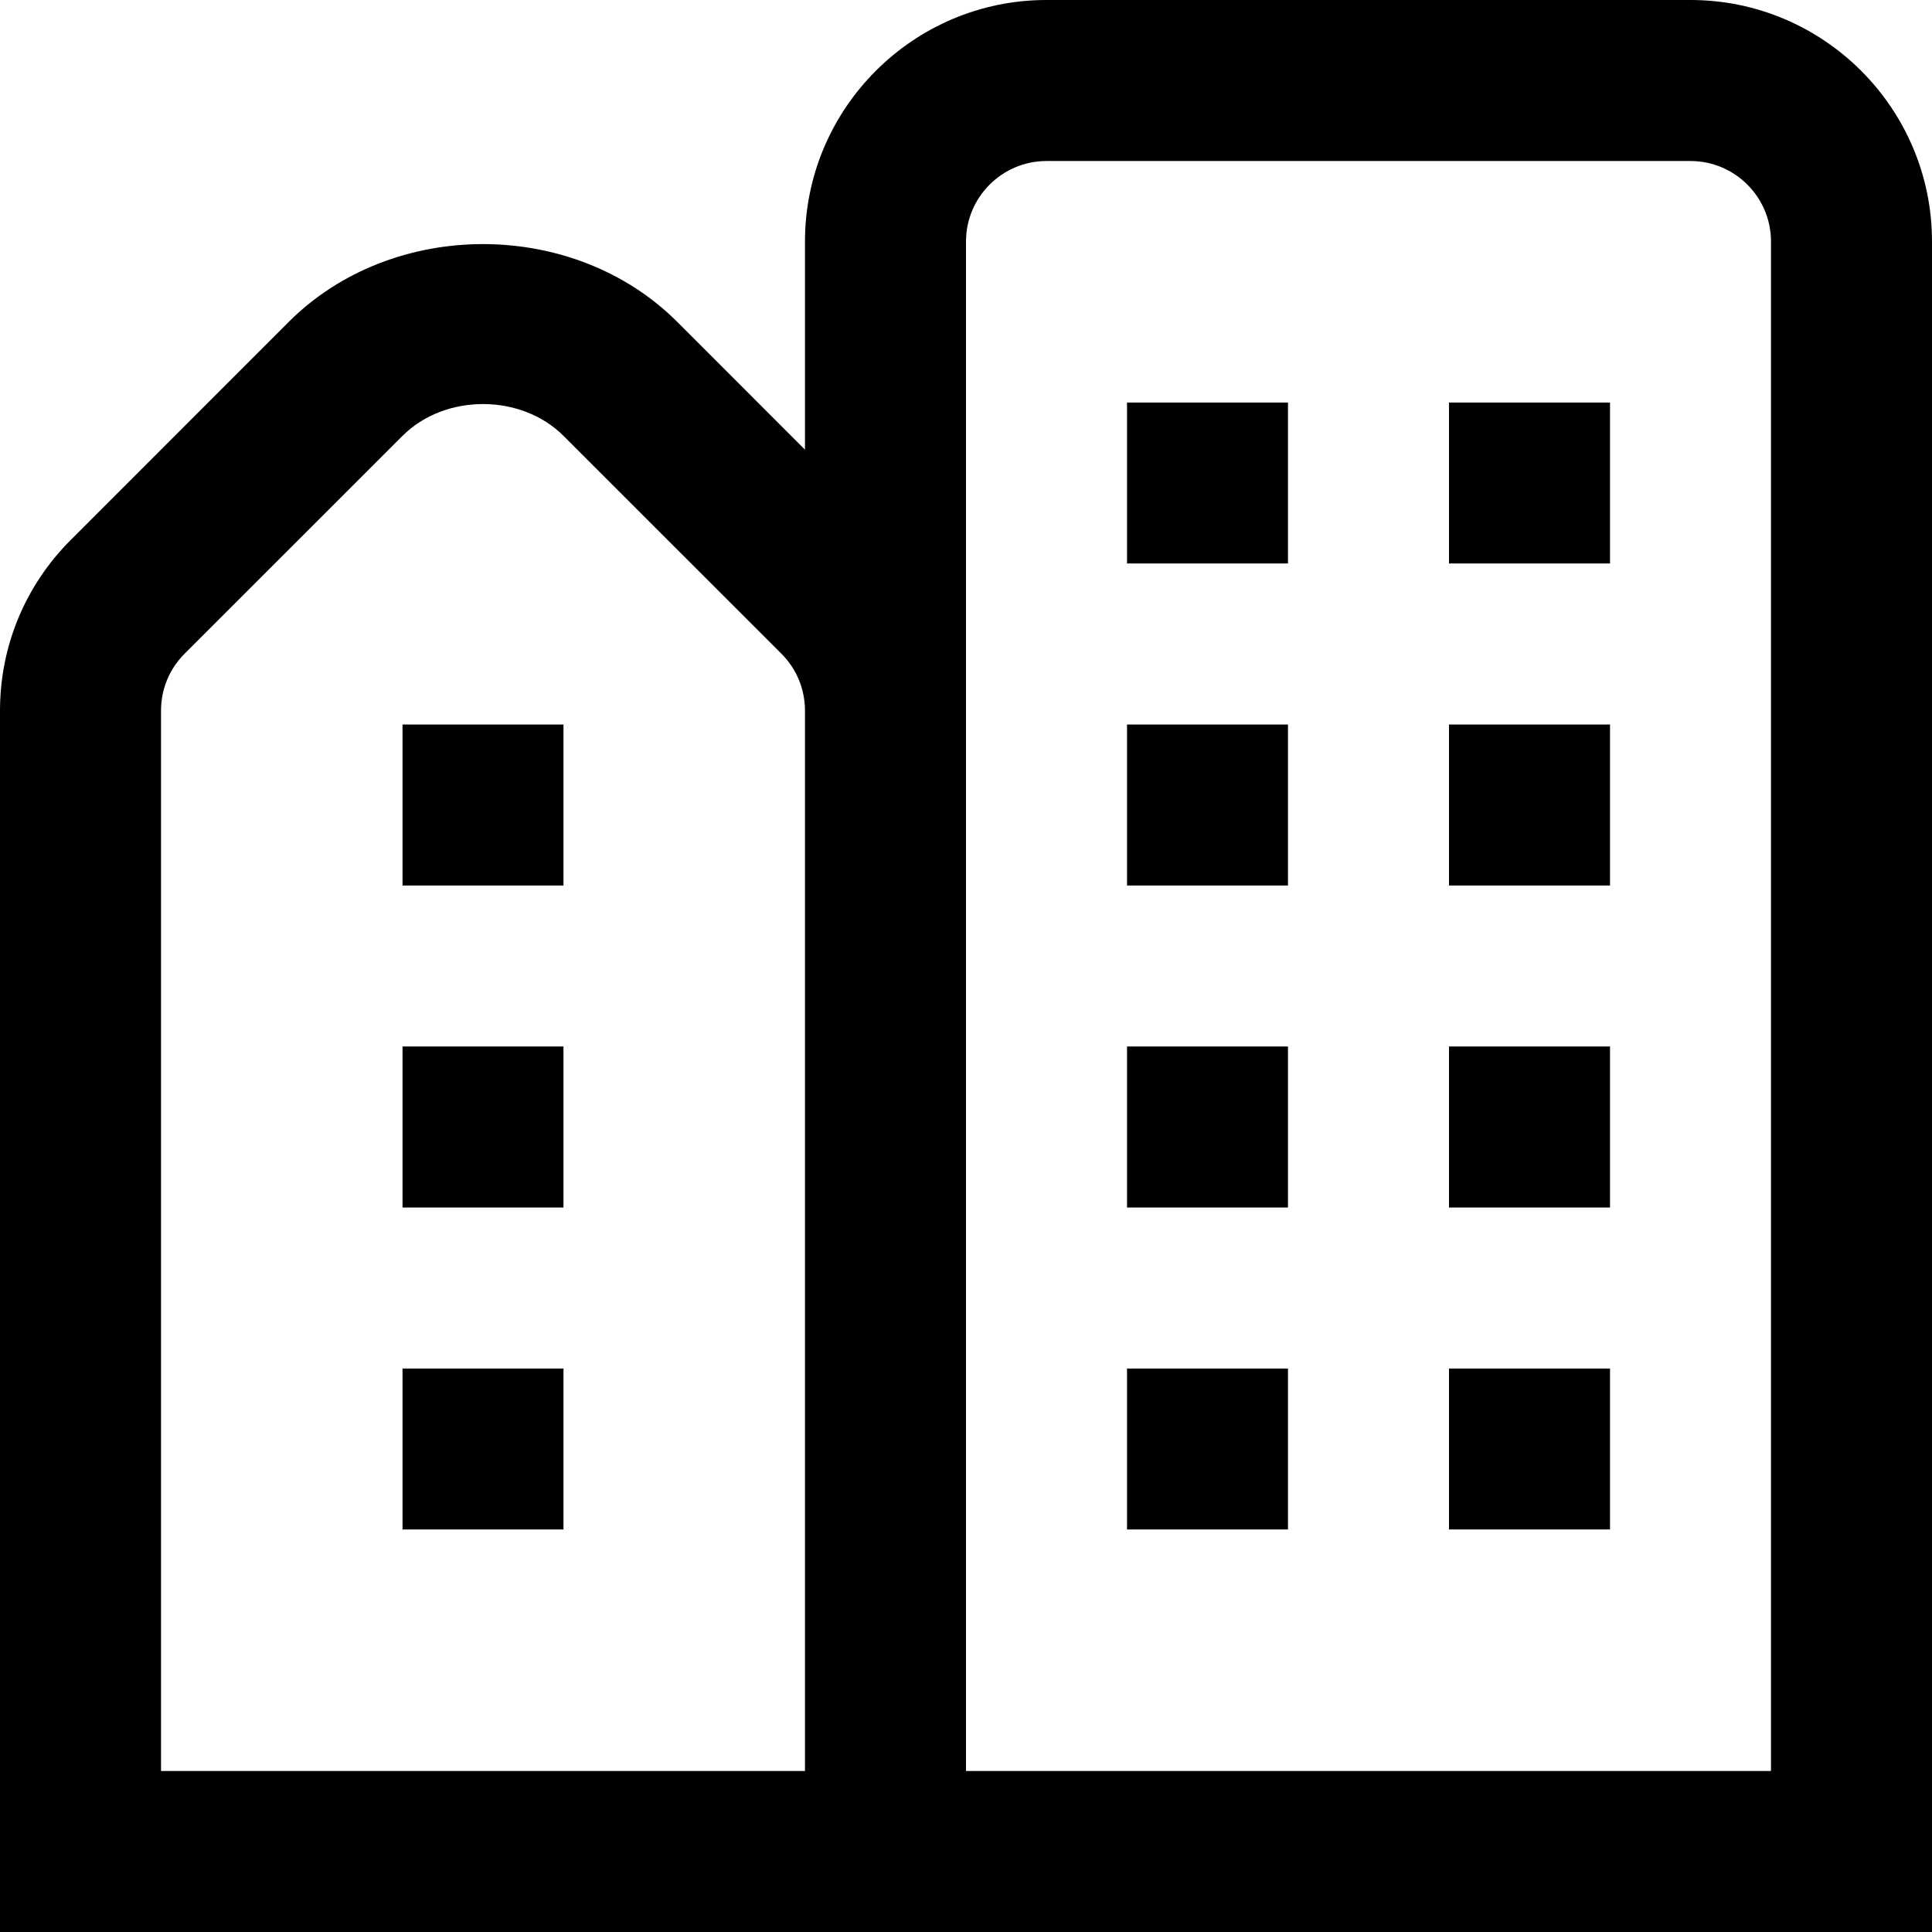 <svg xmlns="http://www.w3.org/2000/svg" width="32" height="32" viewBox="0 0 32 32" fill="none"><g clip-path="url(#clip0_225_333)"><path d="M18.667 17.333H21.333V20H18.667V17.333ZM24 20H26.667V17.333H24V20ZM18.667 25.333H21.333V22.667H18.667V25.333ZM24 25.333H26.667V22.667H24V25.333ZM18.667 9.333H21.333V6.667H18.667V9.333ZM24 9.333H26.667V6.667H24V9.333ZM18.667 14.667H21.333V12H18.667V14.667ZM24 14.667H26.667V12H24V14.667ZM32 4V32H0V11.772C0 10.704 0.416 9.699 1.172 8.943L4.781 5.333C6.5 3.613 9.5 3.613 11.219 5.333L13.333 7.448V4C13.333 1.795 15.128 0 17.333 0H28C30.205 0 32 1.795 32 4ZM13.333 11.772C13.333 11.416 13.195 11.08 12.943 10.828L9.333 7.219C8.632 6.517 7.368 6.517 6.667 7.219L3.057 10.828C2.805 11.08 2.667 11.415 2.667 11.772V29.333H13.333V11.772ZM29.333 4C29.333 3.265 28.735 2.667 28 2.667H17.333C16.599 2.667 16 3.265 16 4V29.333H29.333V4ZM6.667 20H9.333V17.333H6.667V20ZM6.667 14.667H9.333V12H6.667V14.667ZM6.667 25.333H9.333V22.667H6.667V25.333Z" fill="black"></path></g><defs><clipPath id="clip0_225_333"><rect width="32" height="32" fill="white"></rect></clipPath></defs></svg>